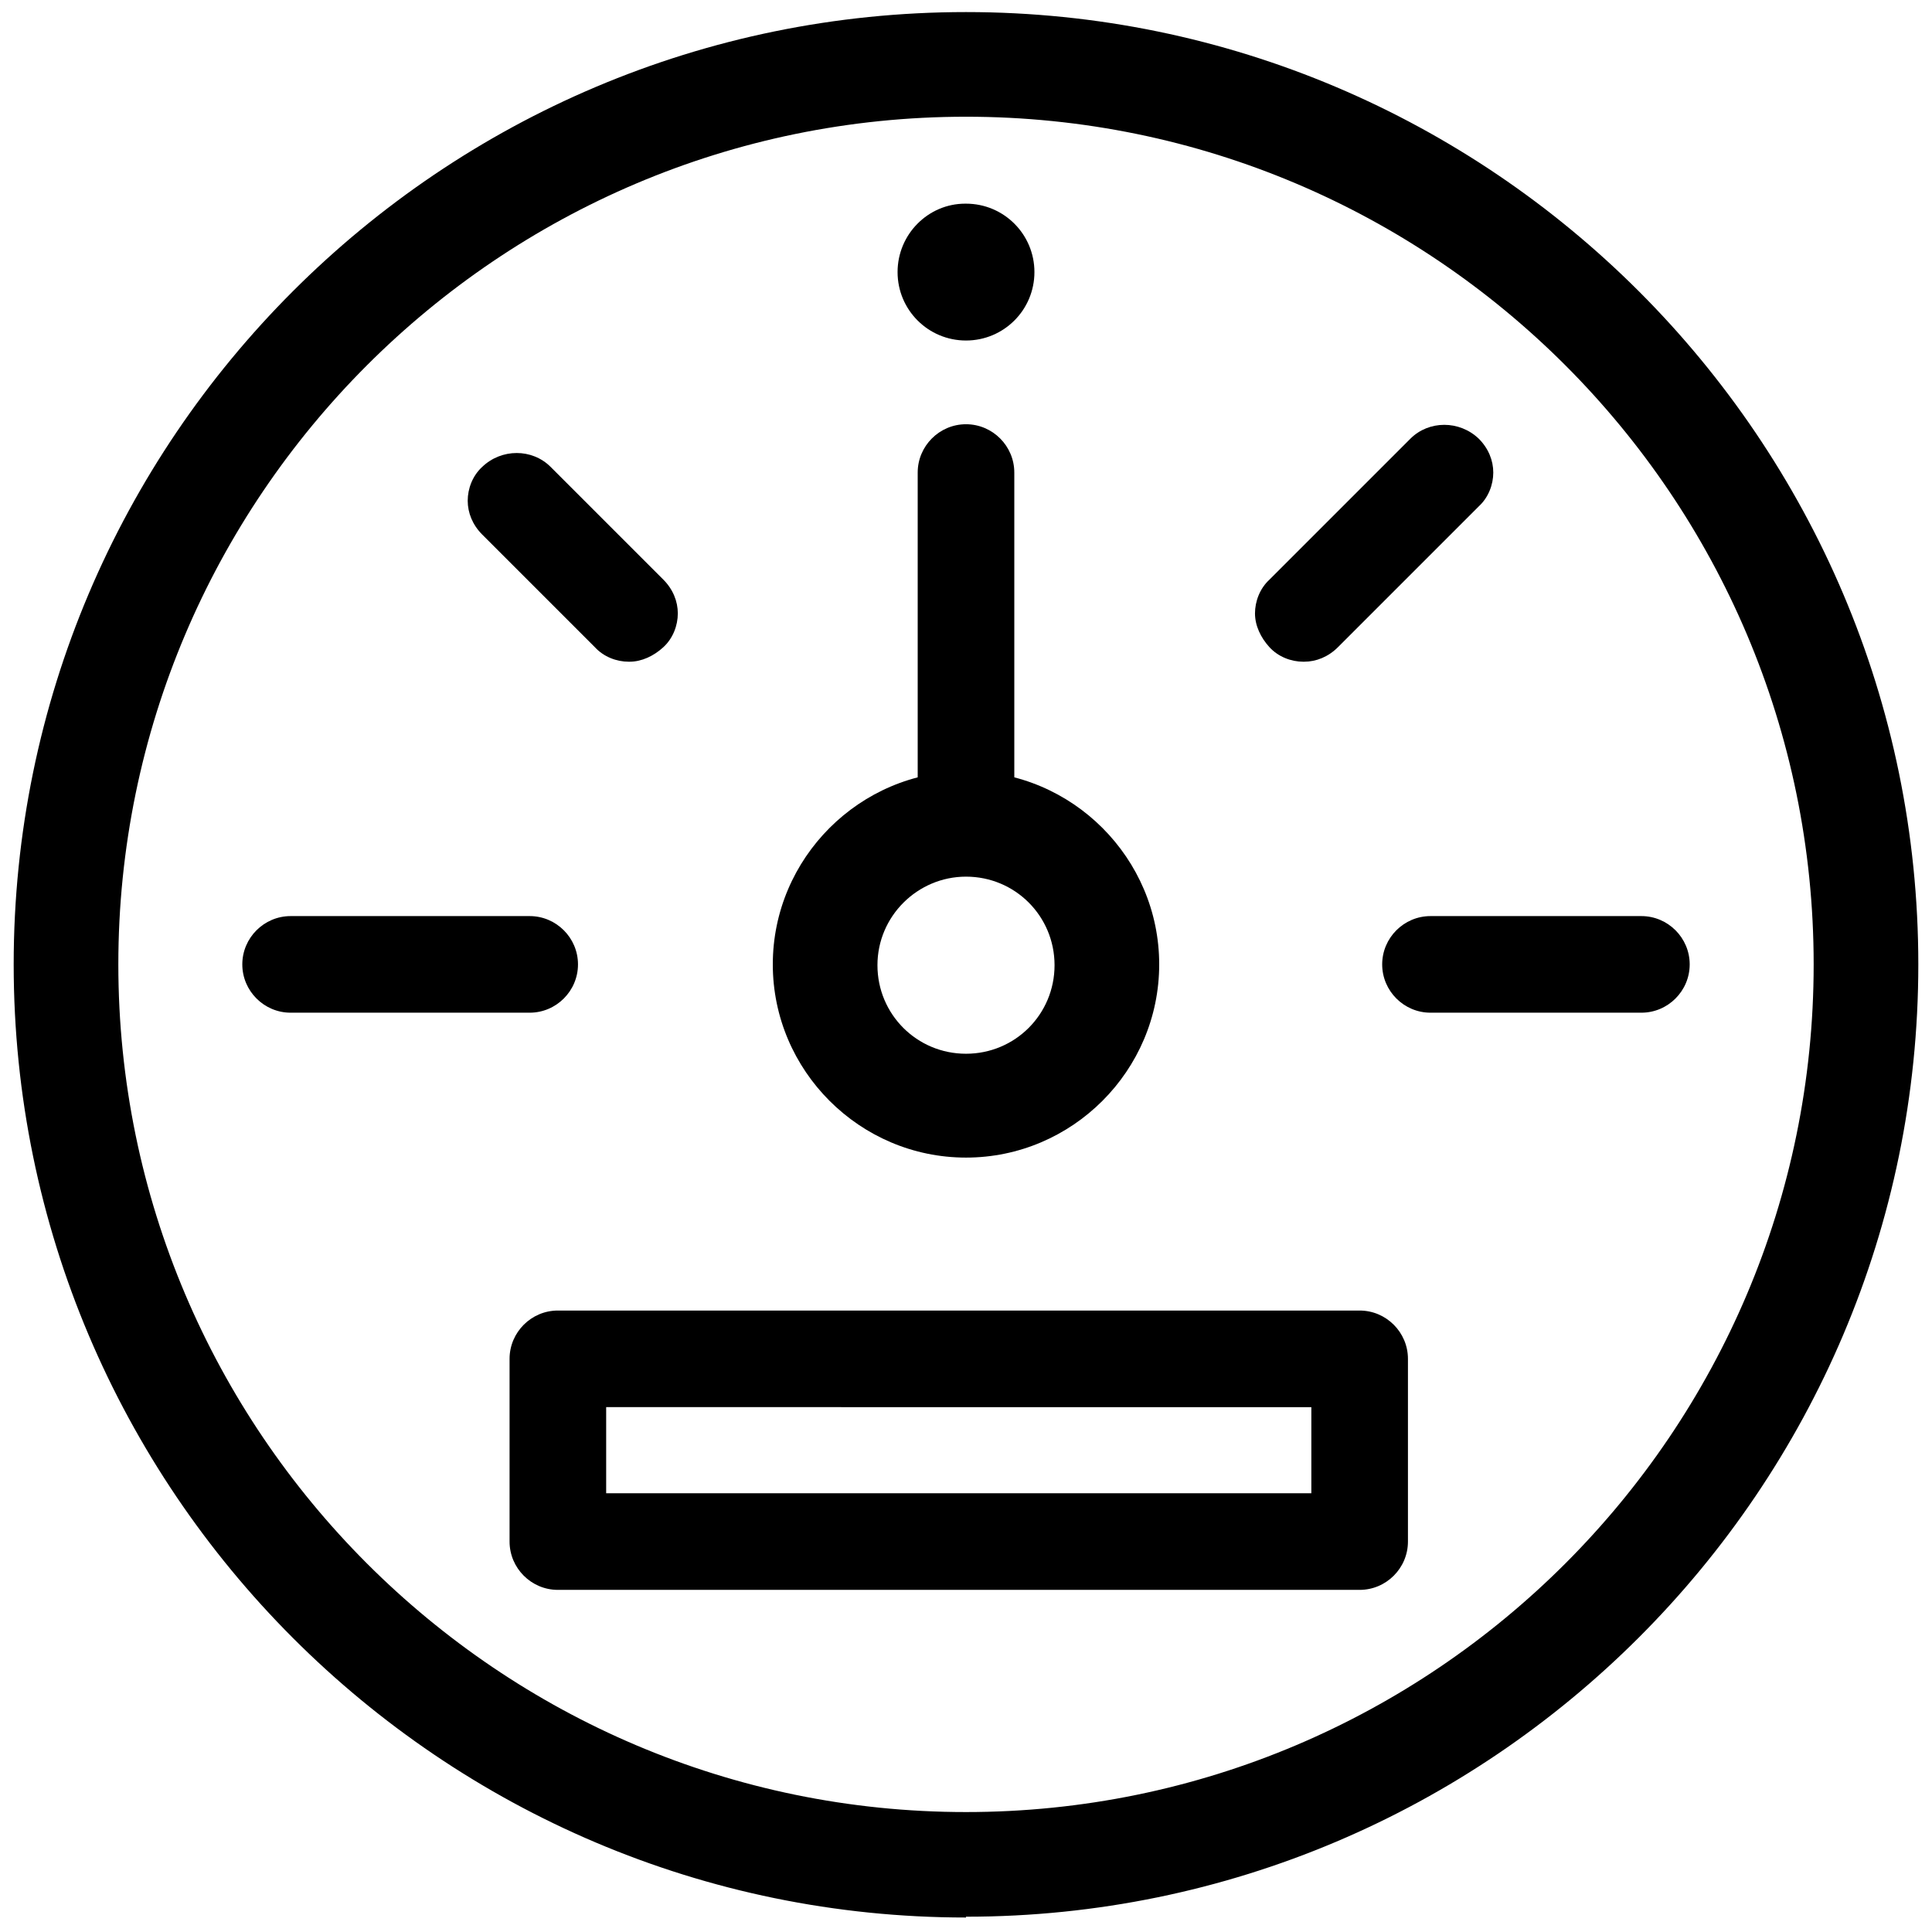 <?xml version="1.0" encoding="UTF-8"?><svg id="Layer_1" xmlns="http://www.w3.org/2000/svg" width="24" height="24" viewBox="0 0 24 24"><defs><style>.cls-1{fill:none;}</style></defs><circle class="cls-1" cx="12" cy="11.98" r="11.18"/><path d="M12,23.82C5.48,23.82.17,18.51.17,11.98S5.48.15,12,.15s11.83,5.31,11.83,11.83-5.31,11.83-11.83,11.83h0ZM12,1.45C6.19,1.45,1.47,6.18,1.47,11.98s4.72,10.53,10.53,10.53,10.53-4.72,10.53-10.53S17.81,1.45,12,1.45Z"/><path d="M20.39,12.58h-2.62c-.33,0-.6-.27-.6-.6s.27-.6.6-.6h2.62c.33,0,.6.27.6.6s-.27.6-.6.6Z"/><path d="M12,4.23c-.47,0-.85-.38-.85-.85s.38-.85.84-.85h.01c.47,0,.85.38.85.85s-.38.85-.85.85Z"/><path d="M6.58,12.58h-2.97c-.33,0-.6-.27-.6-.6s.27-.6.6-.6h2.97c.33,0,.6.27.6.6s-.27.6-.6.6Z"/><path d="M12,14.38c-1.32,0-2.4-1.08-2.4-2.4s1.08-2.4,2.4-2.4,2.4,1.08,2.4,2.4-1.08,2.4-2.4,2.4ZM12,10.89c-.6,0-1.1.49-1.1,1.1s.49,1.1,1.1,1.1,1.1-.49,1.1-1.1-.49-1.1-1.1-1.1Z"/><path d="M7.81,8.22c-.15,0-.31-.06-.42-.18l-1.4-1.4c-.12-.12-.18-.27-.18-.42s.06-.31.18-.42c.24-.23.62-.23.85,0l1.4,1.4c.12.12.18.27.18.42s-.06.31-.18.42c-.12.11-.27.18-.42.18h0Z"/><path d="M12,10.84c-.33,0-.6-.27-.6-.6v-4.37c0-.33.27-.6.6-.6s.6.27.6.6v4.37c0,.33-.27.6-.6.6Z"/><path d="M16.19,8.22c-.15,0-.31-.06-.42-.18s-.18-.27-.18-.42.06-.31.18-.42l1.75-1.75c.23-.23.61-.23.85,0,.12.12.18.27.18.42s-.06.31-.18.42l-1.75,1.75c-.12.12-.27.18-.42.18h-.01Z"/><path d="M16.89,19.75H6.93c-.33,0-.6-.27-.6-.6v-2.27c0-.33.27-.6.6-.6h9.96c.33,0,.6.27.6.6v2.27c0,.33-.27.6-.6.6ZM7.53,18.55h8.76v-1.07H7.53v1.07Z"/></svg>